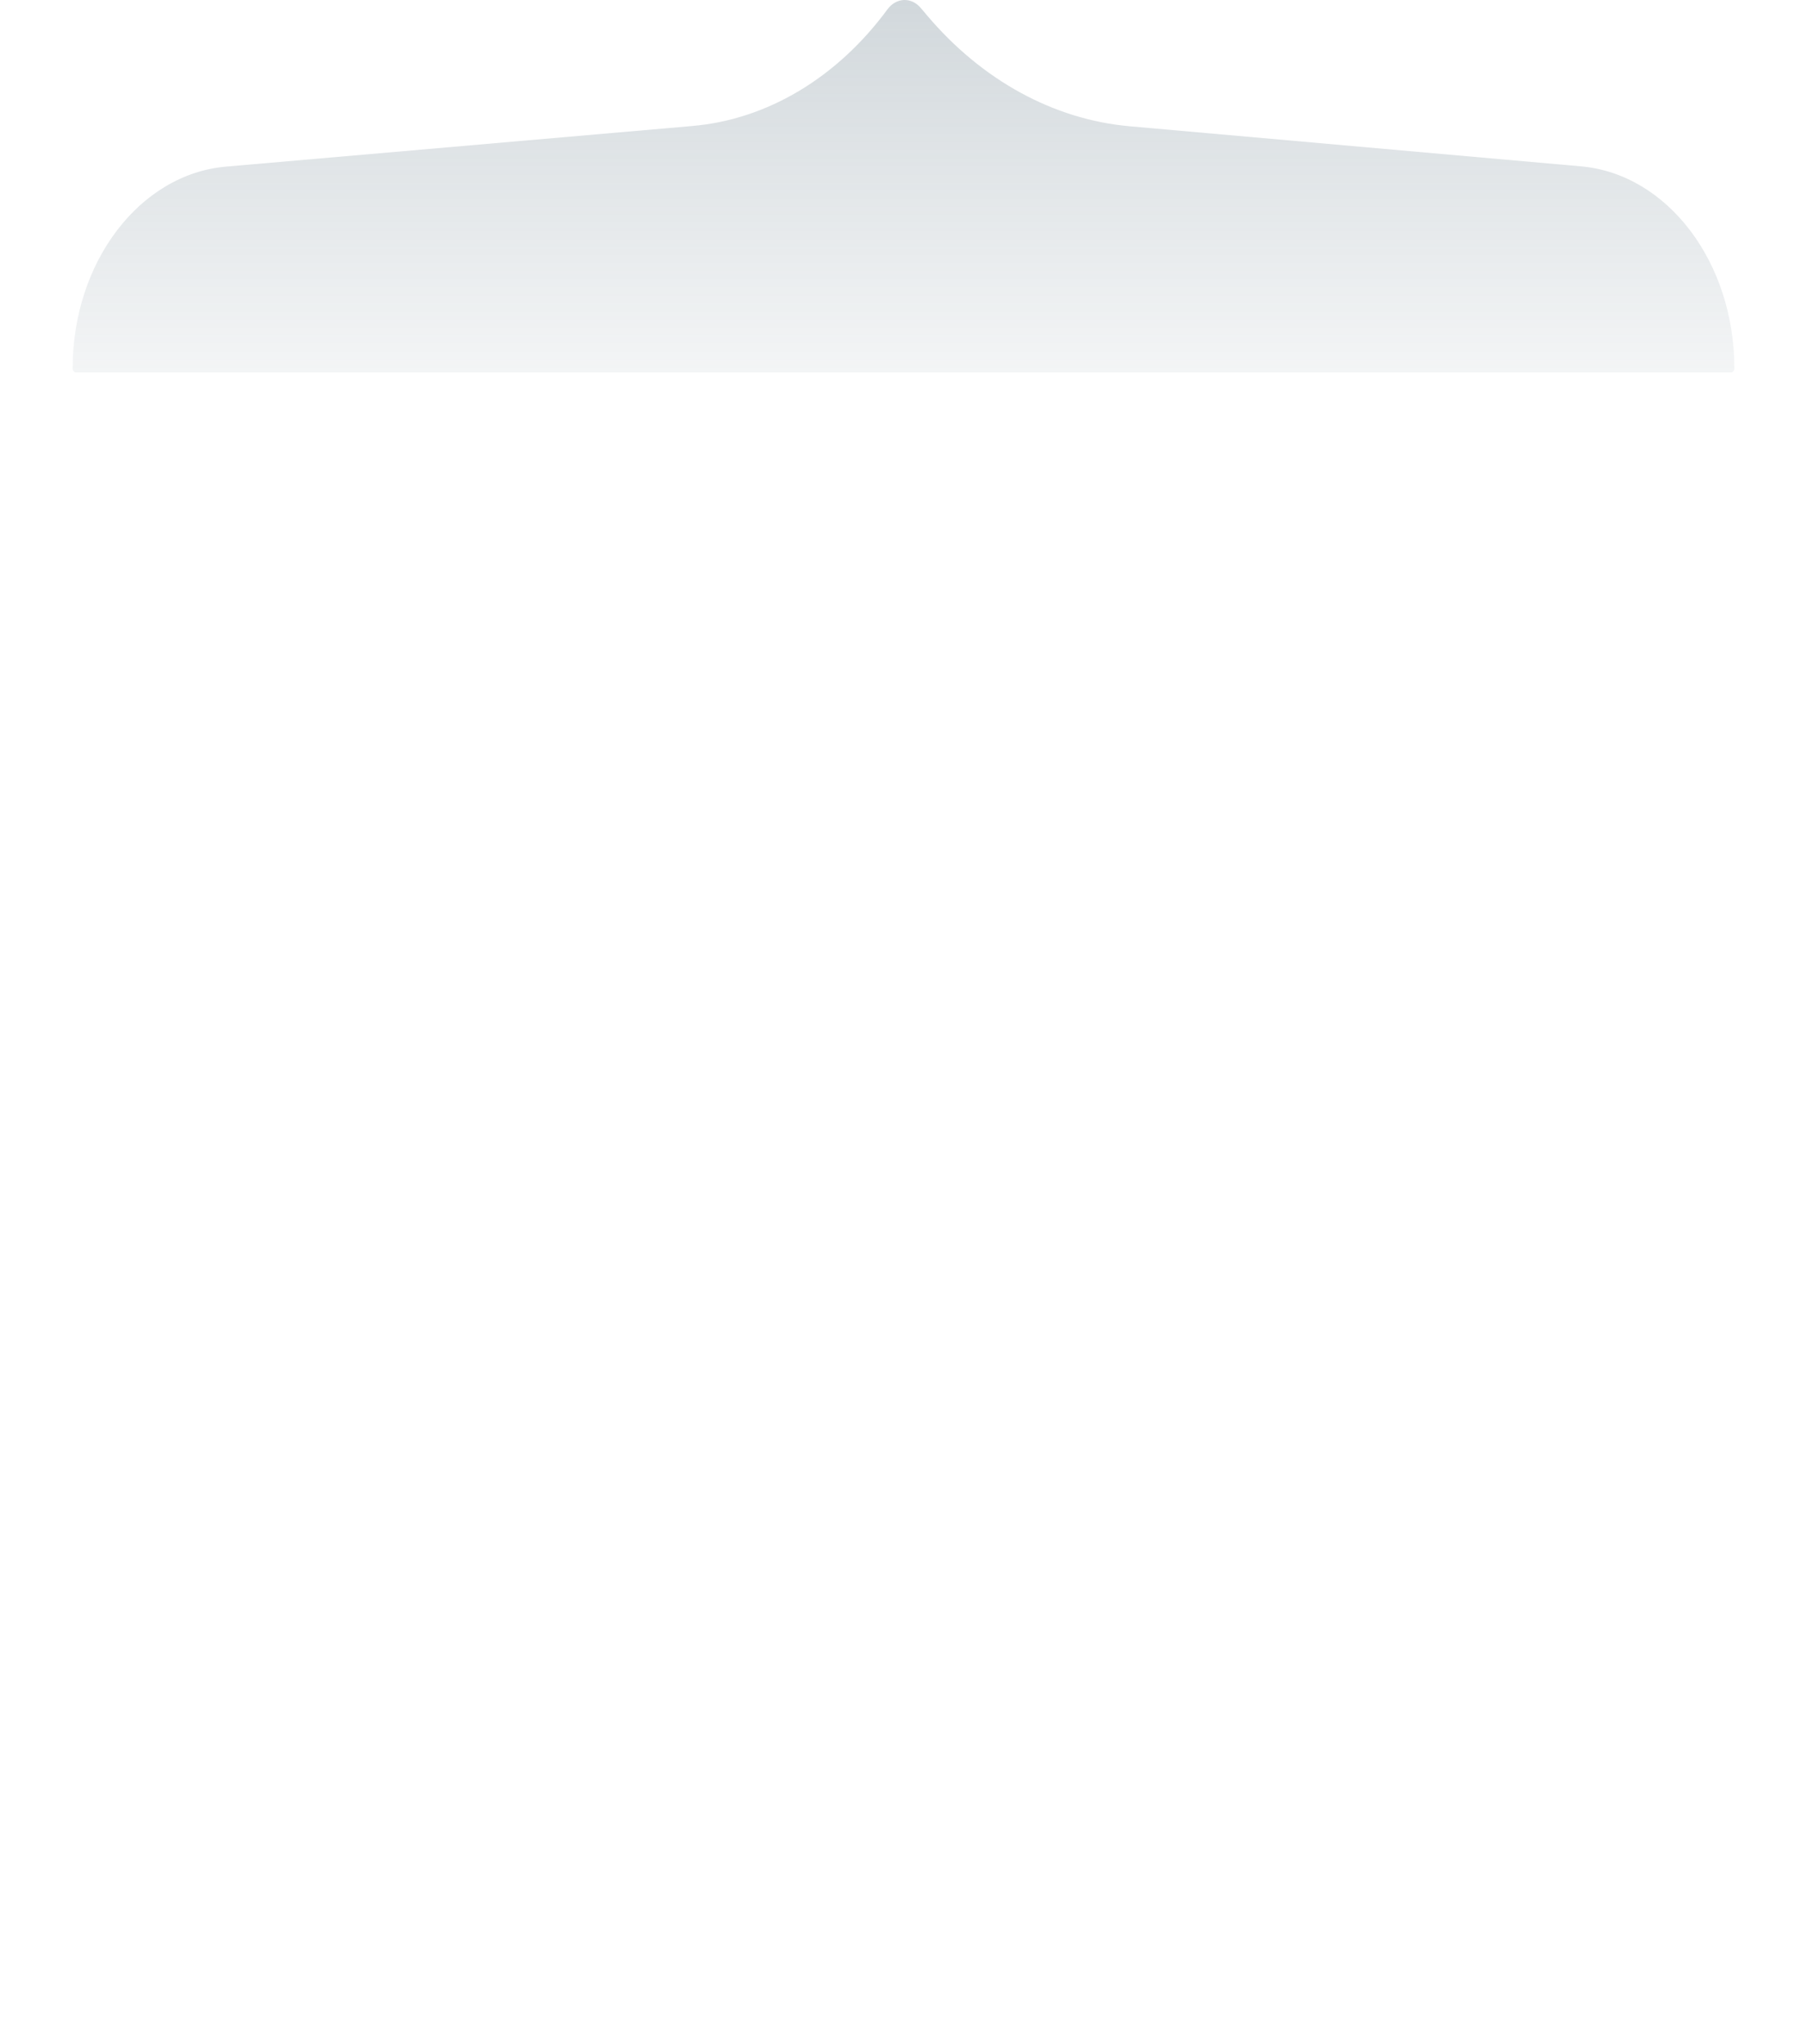 <?xml version="1.0" encoding="utf-8"?>
<svg xmlns="http://www.w3.org/2000/svg" fill="none" height="100%" overflow="visible" preserveAspectRatio="none" style="display: block;" viewBox="0 0 199 225" width="100%">
<g id="Frame 203">
<path d="M8.363 41C8.163 41 8 40.801 8 40.555C8 28.869 15.372 19.172 24.885 18.344L76.26 13.87C84.501 13.153 92.196 8.552 97.728 1.035C98.697 -0.281 100.363 -0.352 101.403 0.879L102.081 1.681C108.128 8.834 116.031 13.159 124.414 13.903L174.117 18.315C183.632 19.16 191 28.865 191 40.554C191 40.8 190.837 41 190.636 41L8.363 41Z" fill="url(#paint0_linear_0_449)" fill-opacity="0.25" id="Rectangle 1532577986"/>
</g>
<defs>
<linearGradient gradientUnits="userSpaceOnUse" id="paint0_linear_0_449" x1="99.5" x2="99.5" y1="-1.372" y2="41">
<stop stop-color="#445E6E"/>
<stop offset="1" stop-color="#445E6E" stop-opacity="0.25"/>
</linearGradient>
</defs>
</svg>